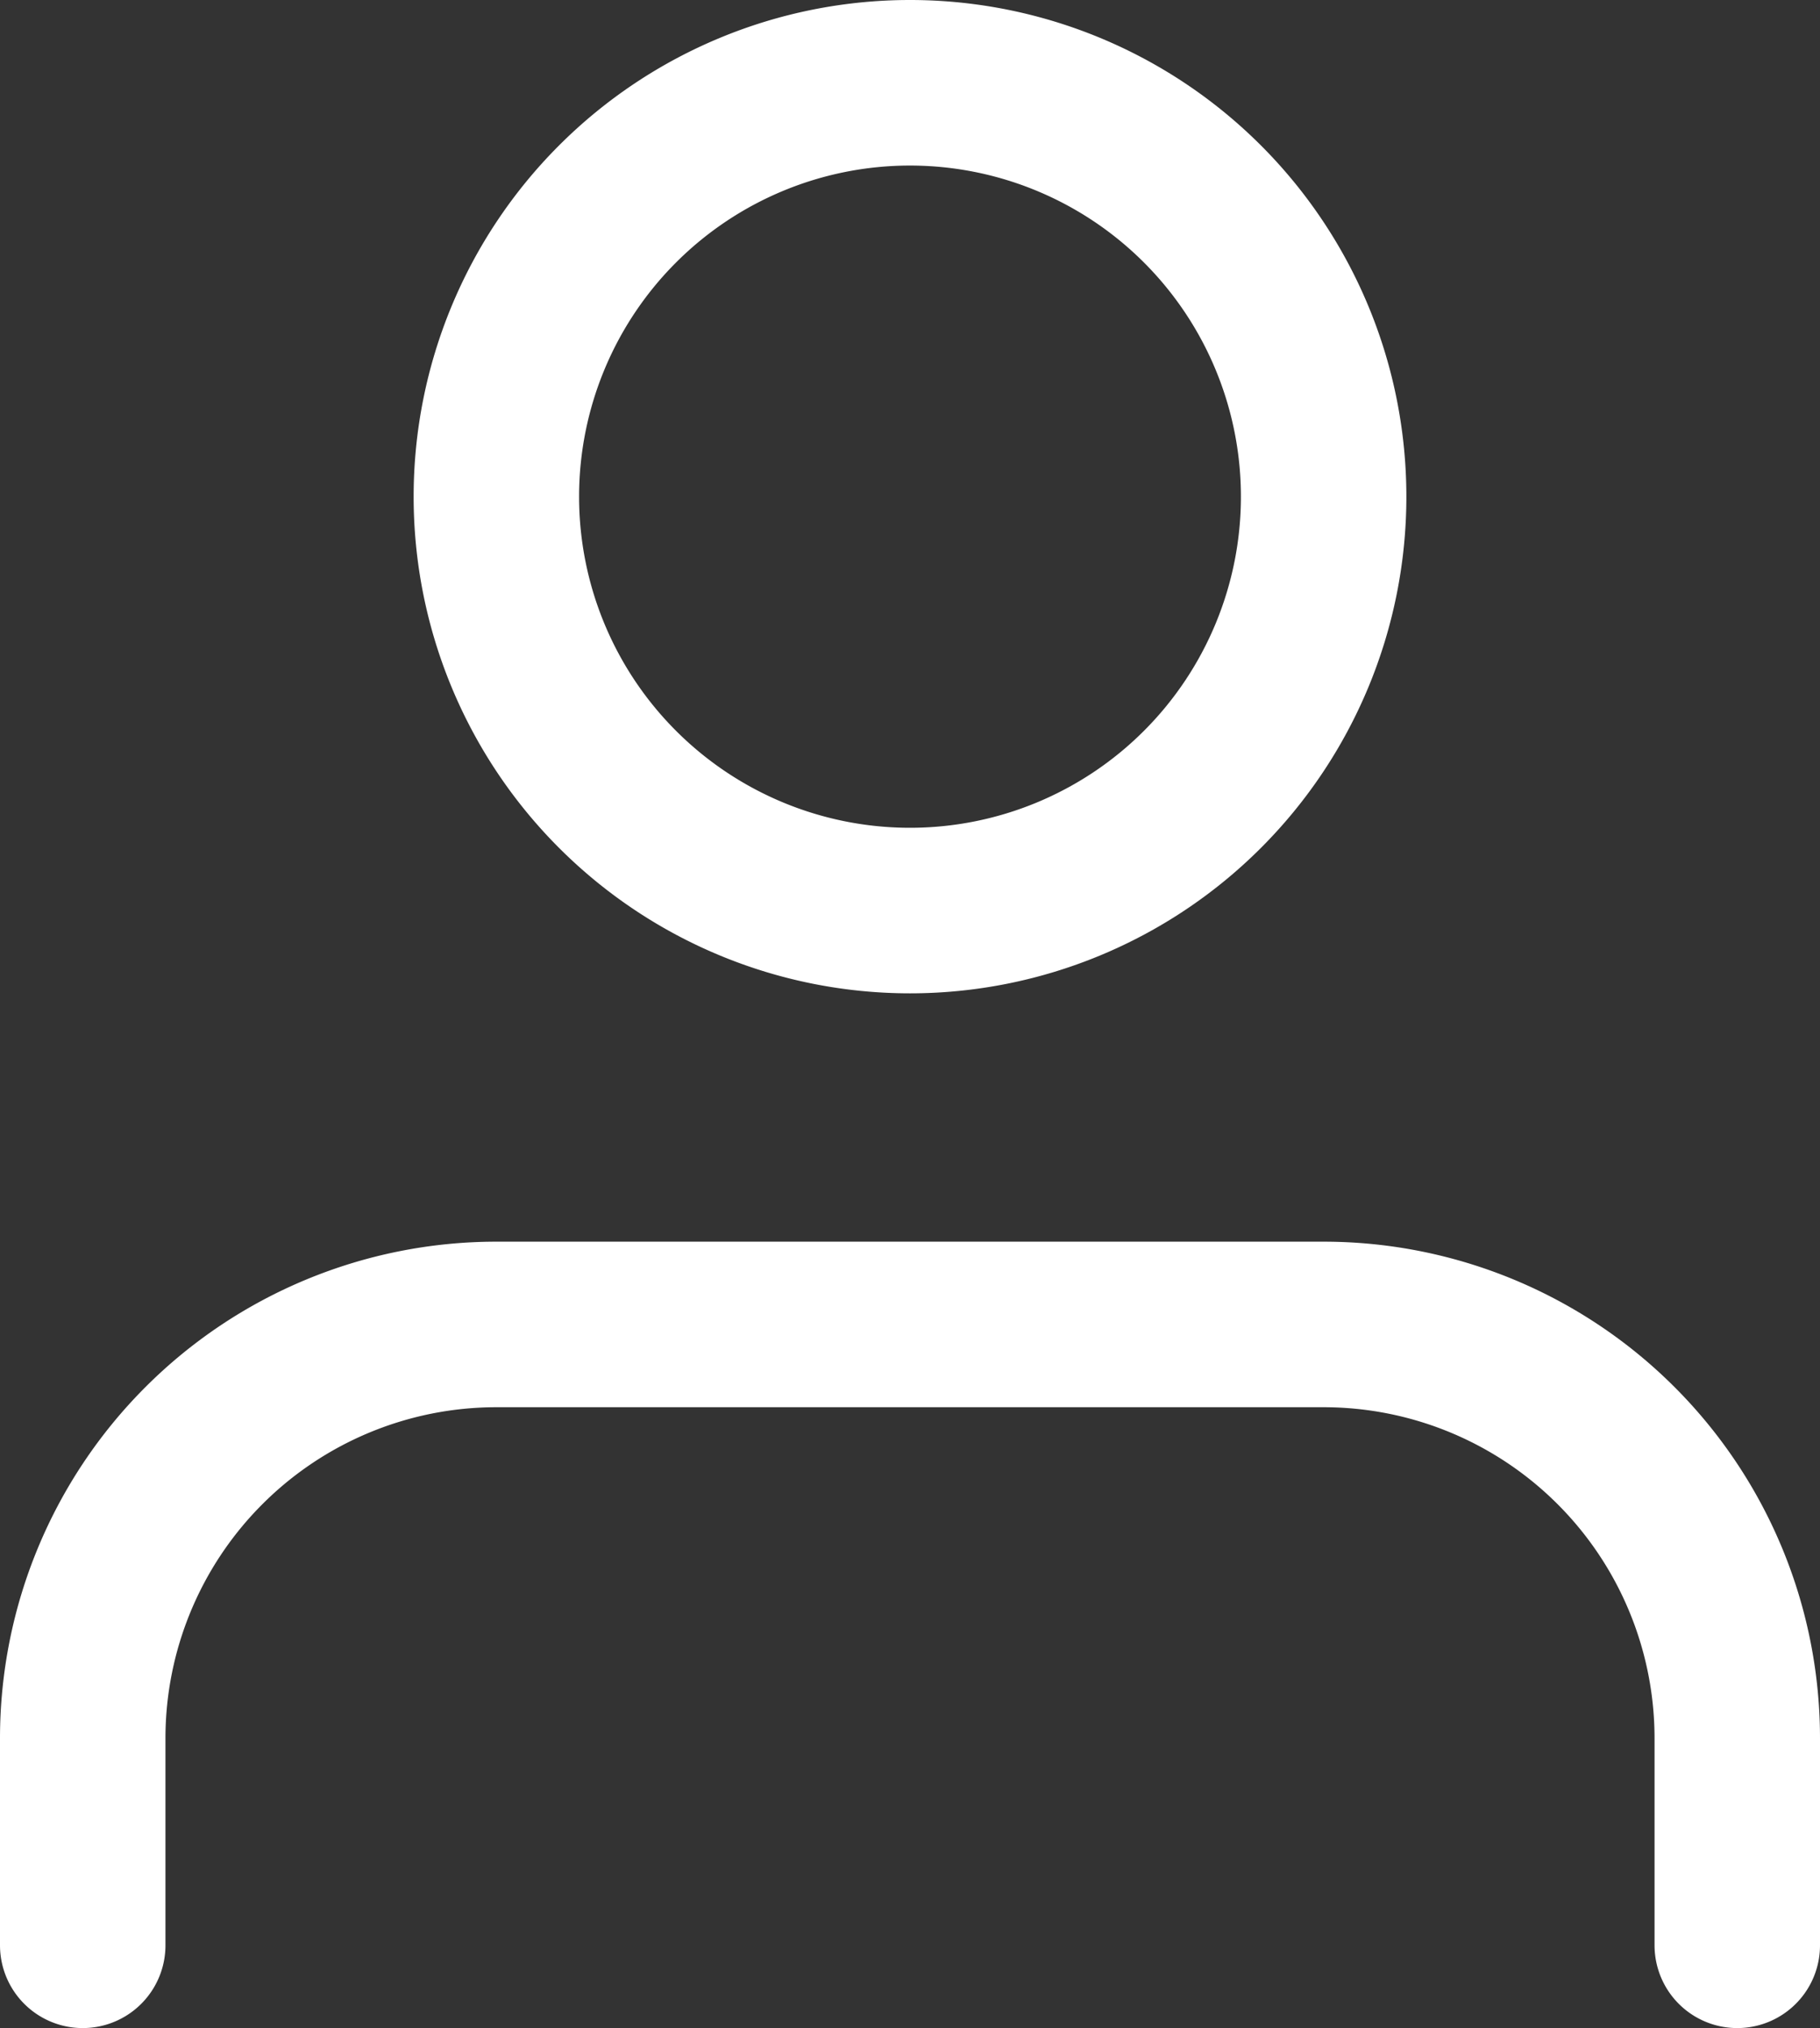 <svg xmlns="http://www.w3.org/2000/svg" width="33" height="36.75" viewBox="0 0 33 36.75">
  <rect x="0" y="0" width="33" height="36.75" fill="#333333" stroke="none"/>
  <defs>
    <style>
      .cls-1 {
        fill: none;
        stroke: #fff;
        stroke-linecap: round;
        stroke-linejoin: round;
        stroke-width: 3px;
      }
    </style>
  </defs>
  <g id="Icon_feather-user" data-name="Icon feather-user" transform="translate(-4.5 -3)">
    <path id="Path_1" data-name="Path 1" class="cls-1" d="M36,33.75V30a7.5,7.5,0,0,0-7.5-7.5h-15A7.5,7.5,0,0,0,6,30v3.75" transform="translate(0 4.5)"/>
    <path id="Path_2" data-name="Path 2" class="cls-1" d="M27,12a7.5,7.5,0,1,1-7.5-7.5A7.5,7.5,0,0,1,27,12Z" transform="translate(1.5)"/>
  </g>
</svg>
